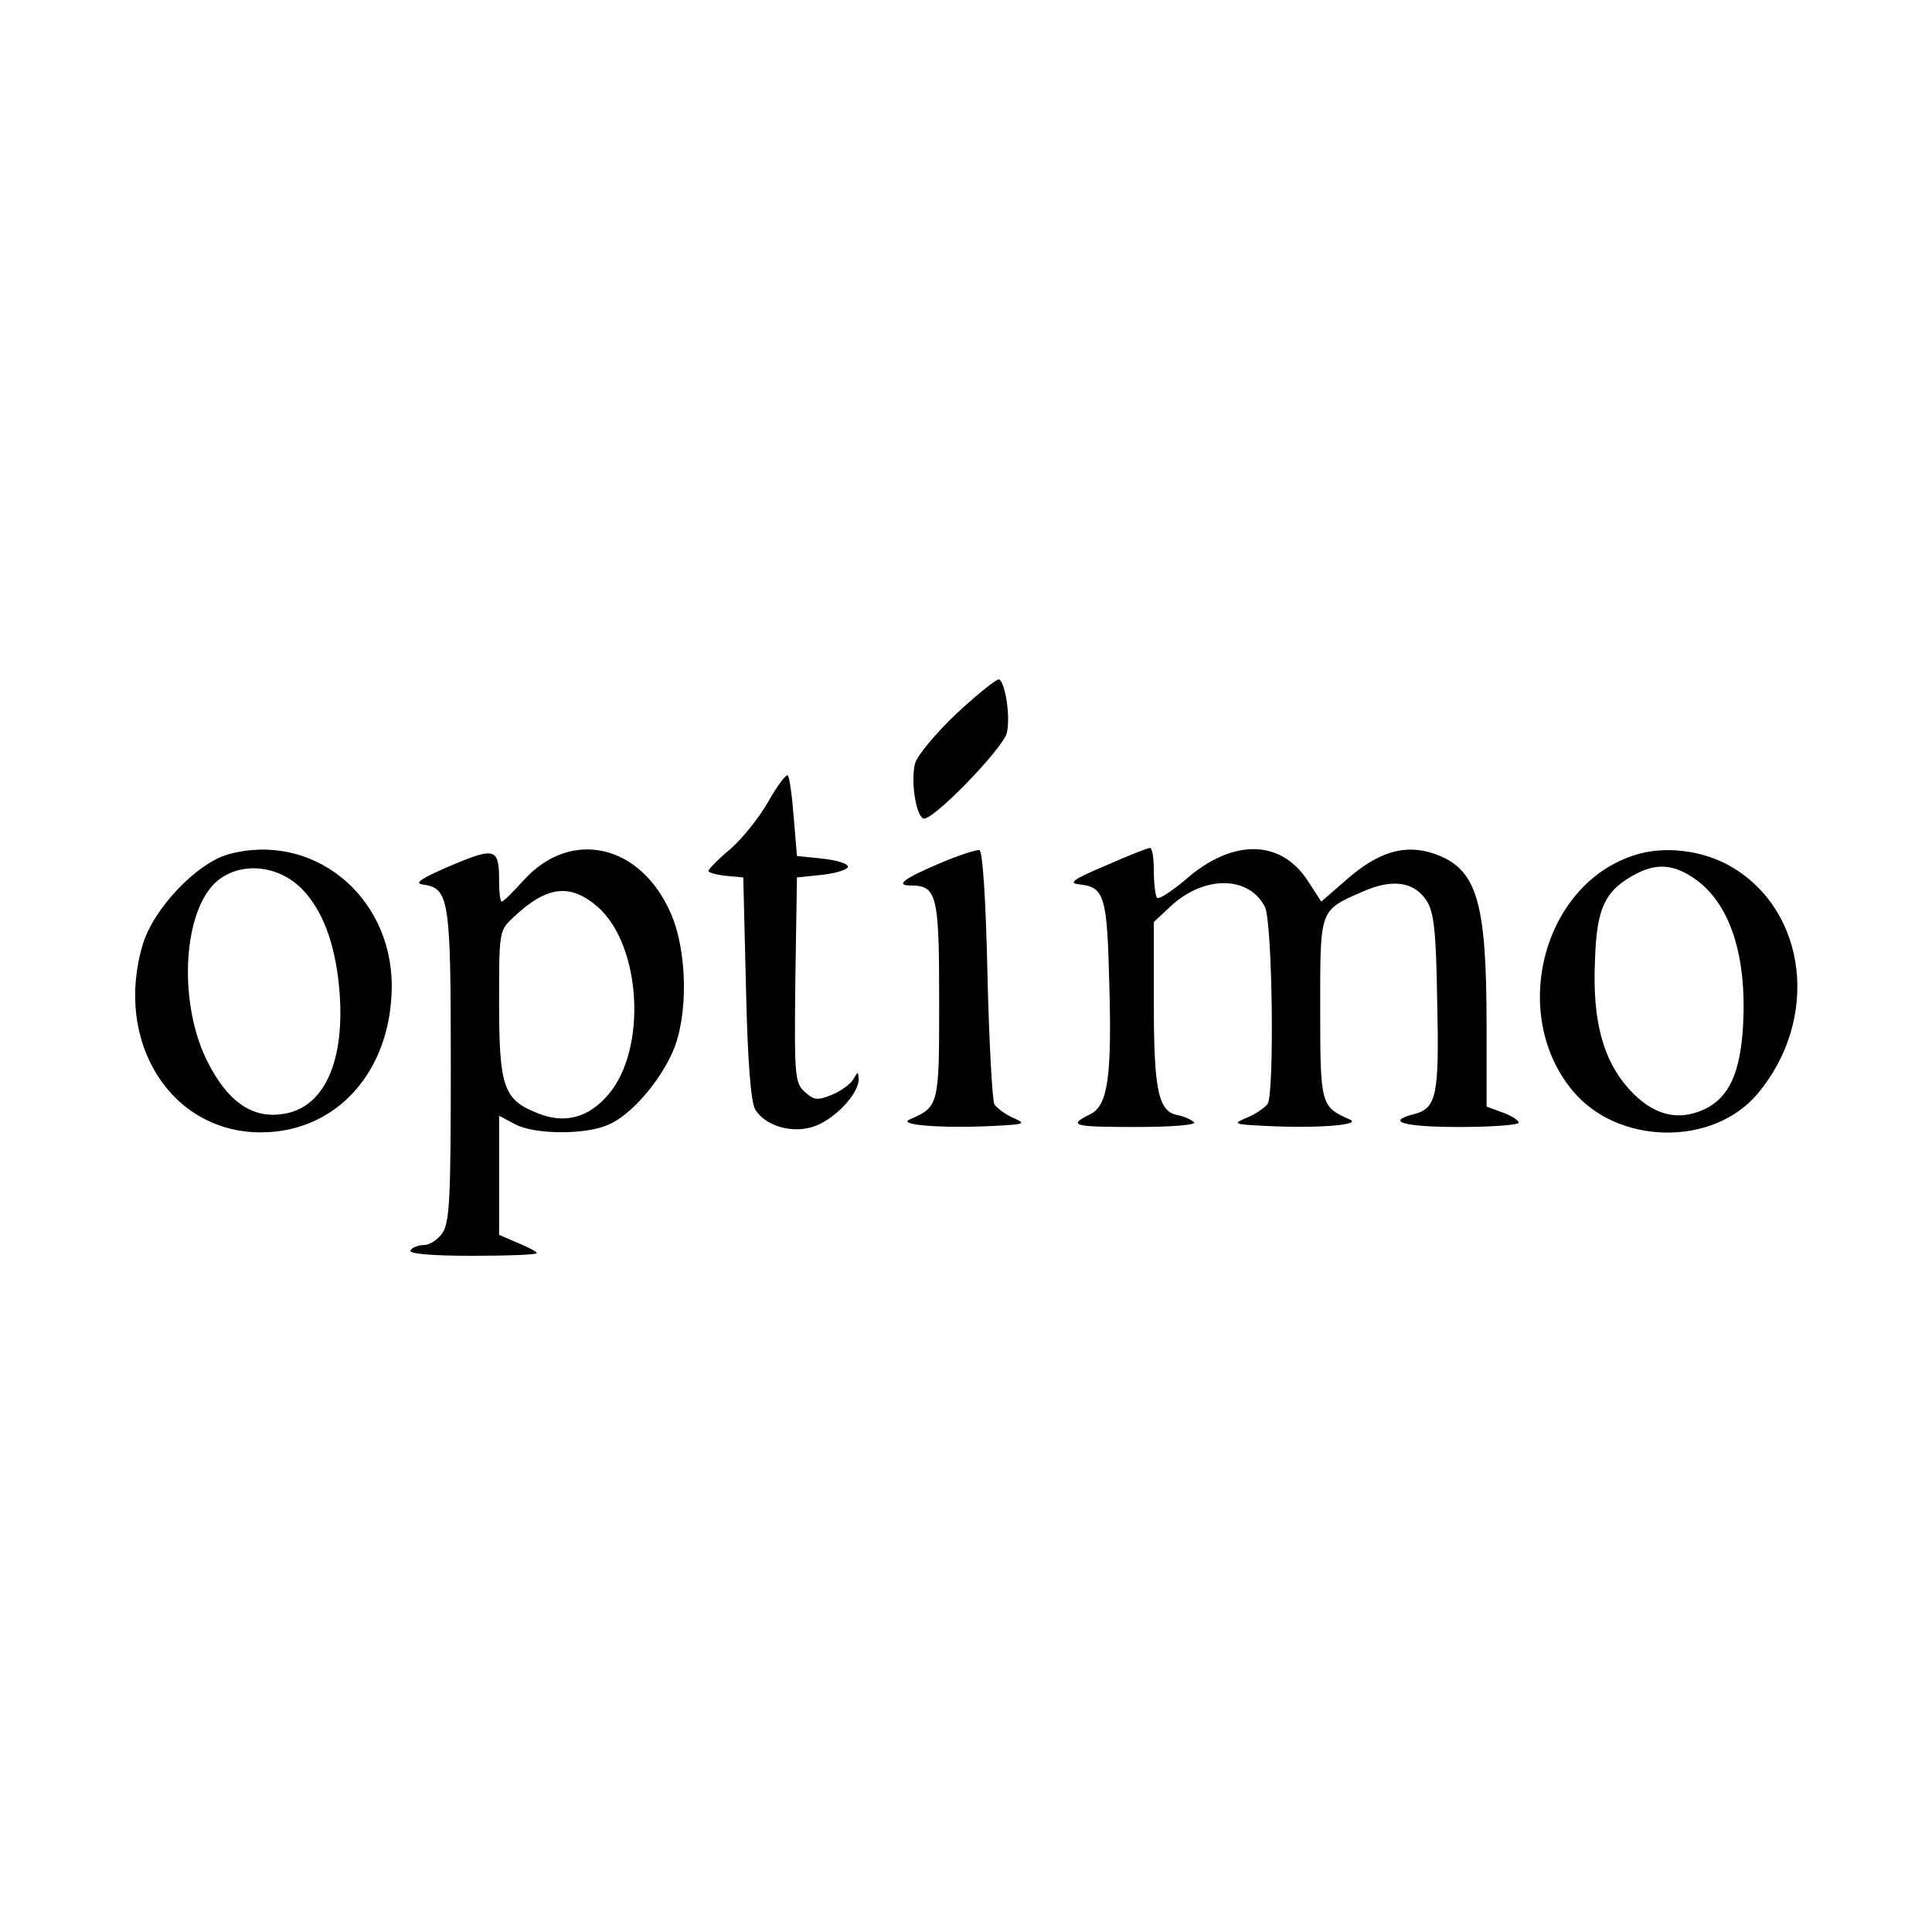 <?xml version="1.0" standalone="no"?>
<!DOCTYPE svg PUBLIC "-//W3C//DTD SVG 20010904//EN"
 "http://www.w3.org/TR/2001/REC-SVG-20010904/DTD/svg10.dtd">
<svg version="1.0" xmlns="http://www.w3.org/2000/svg"
 width="360pt" height="360pt" viewBox="0 0 360 360"
 preserveAspectRatio="xMidYMid meet">
<g transform="translate(0,360) scale(0.1,-0.1)"
fill="#000000" stroke="none">
<path d="M1783 2271 c-39 -37 -75 -80 -78 -94 -8 -31 1 -94 15 -102 14 -9 148
129 156 159 7 28 -2 92 -14 100 -4 2 -39 -26 -79 -63z"/>
<path d="M1432 2107 c-17 -30 -49 -70 -71 -89 -23 -19 -41 -38 -41 -41 0 -3
15 -7 33 -9 l32 -3 5 -205 c3 -137 9 -212 17 -227 20 -33 74 -47 115 -30 38
16 78 60 78 86 -1 15 -1 15 -10 0 -5 -9 -23 -22 -40 -29 -27 -11 -33 -10 -50
5 -19 17 -20 29 -18 209 l3 191 48 5 c26 3 47 10 47 15 0 6 -21 12 -47 15
l-48 5 -6 72 c-3 40 -8 75 -11 78 -3 3 -19 -18 -36 -48z"/>
<path d="M425 2008 c-59 -17 -139 -101 -159 -168 -54 -181 52 -350 220 -350
142 0 244 115 244 274 -1 169 -149 287 -305 244z m133 -60 c38 -36 62 -92 72
-170 18 -146 -22 -244 -105 -254 -57 -8 -102 25 -139 99 -50 100 -47 254 5
321 38 49 116 51 167 4z"/>
<path d="M840 1987 c-54 -23 -69 -33 -53 -35 50 -7 53 -24 53 -337 0 -247 -2
-294 -16 -313 -8 -12 -24 -22 -34 -22 -10 0 -22 -4 -25 -10 -4 -6 37 -10 114
-10 67 0 121 2 121 5 0 3 -16 11 -35 19 l-35 15 0 111 0 111 30 -16 c36 -19
130 -20 173 -1 41 17 94 77 120 135 30 67 28 188 -3 259 -56 129 -186 159
-274 62 -20 -22 -38 -40 -41 -40 -3 0 -5 17 -5 38 0 62 -7 64 -90 29z m274
-77 c81 -72 92 -264 20 -349 -37 -44 -82 -56 -133 -35 -63 25 -71 49 -71 207
0 133 0 133 28 159 62 58 105 62 156 18z"/>
<path d="M1755 1993 c-69 -29 -89 -43 -58 -43 49 0 53 -18 53 -214 0 -196 0
-198 -55 -222 -24 -10 58 -17 157 -12 58 3 61 4 36 15 -14 6 -30 18 -35 25 -4
7 -10 116 -13 242 -3 141 -9 230 -15 232 -5 1 -37 -9 -70 -23z"/>
<path d="M2060 1987 c-62 -26 -70 -33 -48 -35 46 -5 51 -22 55 -185 5 -174 -3
-227 -35 -243 -43 -21 -34 -24 83 -24 71 0 115 4 110 9 -6 5 -19 11 -30 13
-36 6 -45 44 -45 206 l0 154 31 29 c62 58 146 58 176 -1 14 -28 18 -346 5
-367 -4 -6 -21 -18 -37 -25 -29 -12 -28 -13 33 -16 99 -5 181 2 157 12 -54 24
-55 27 -55 206 0 188 -2 183 80 219 55 24 95 18 118 -17 14 -21 18 -57 20
-188 4 -175 -1 -199 -43 -210 -55 -14 -19 -24 85 -24 61 0 110 4 110 8 0 4
-13 13 -30 19 l-30 11 0 150 c0 234 -18 293 -97 321 -55 19 -105 4 -165 -49
l-46 -40 -26 40 c-51 77 -141 77 -228 0 -25 -21 -48 -36 -52 -33 -3 3 -6 26
-6 50 0 24 -3 43 -7 43 -5 0 -42 -15 -83 -33z"/>
<path d="M3044 2006 c-169 -55 -232 -295 -114 -438 84 -102 262 -105 345 -6
116 138 93 340 -49 423 -53 31 -126 40 -182 21z m116 -45 c64 -46 95 -142 88
-271 -5 -89 -26 -135 -72 -157 -50 -23 -96 -11 -140 37 -49 54 -69 128 -64
240 3 100 19 132 79 163 38 19 70 16 109 -12z"/>
</g>
</svg>
